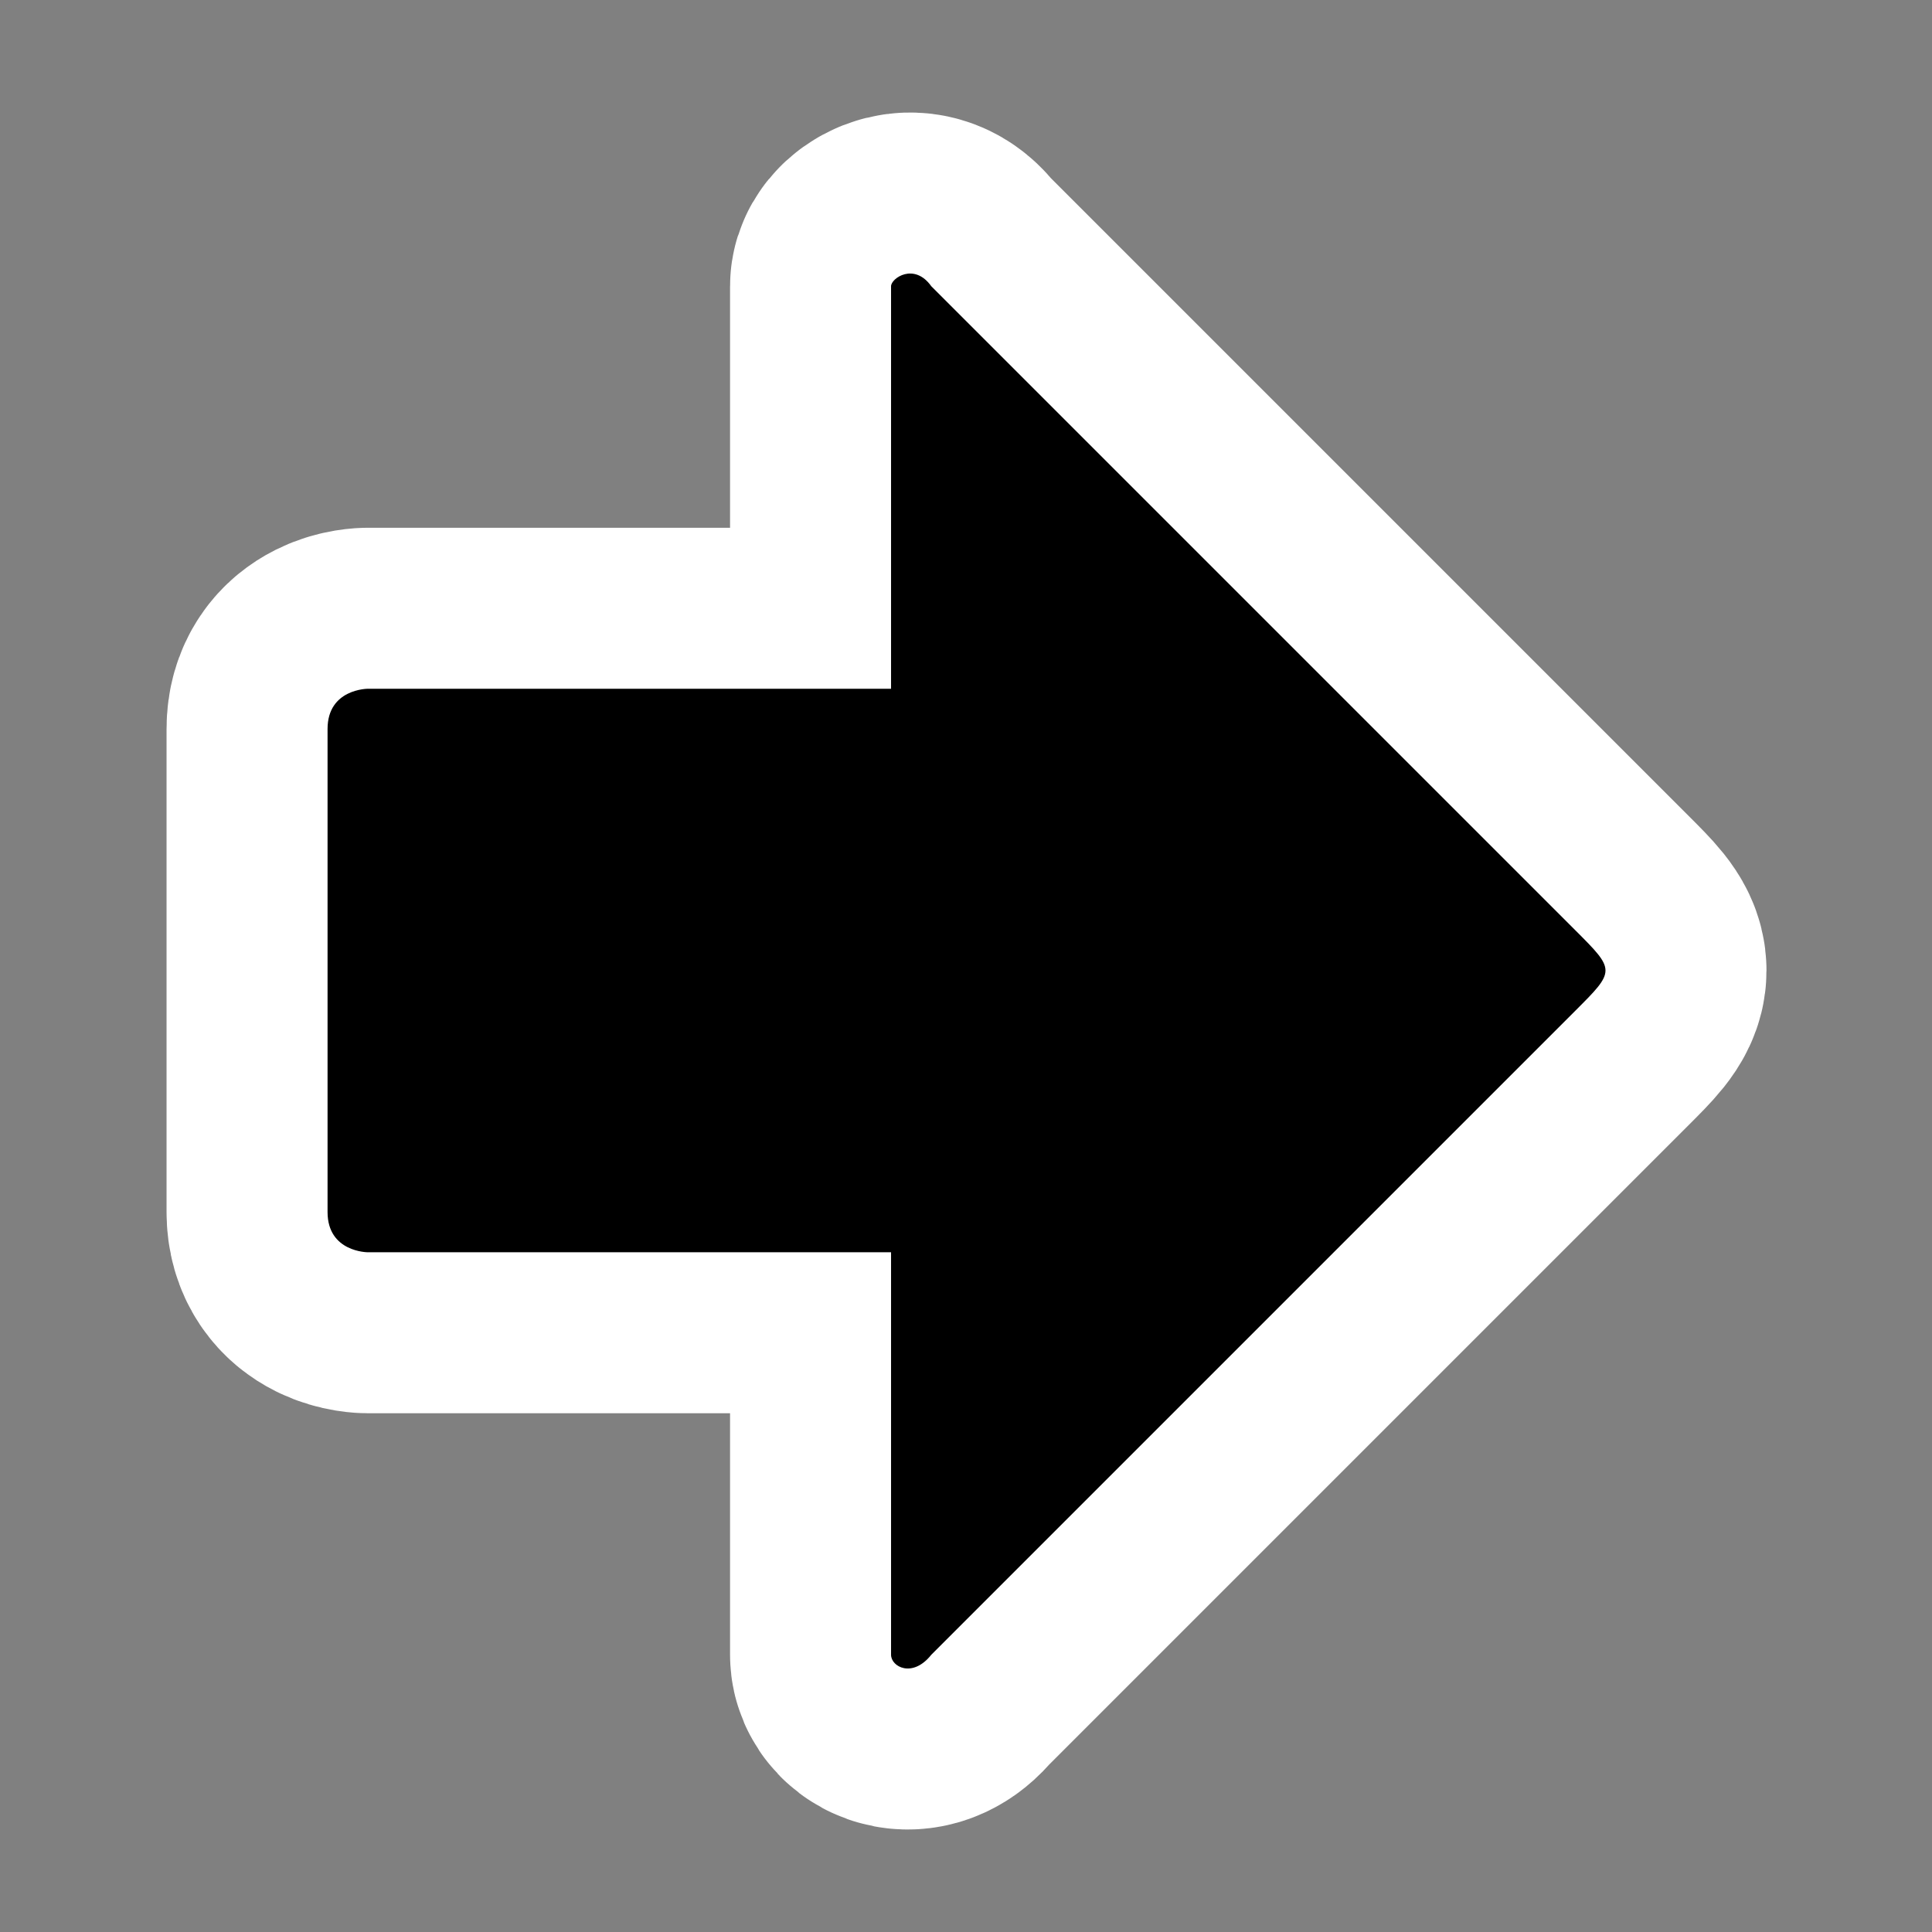 <?xml version="1.0" encoding="UTF-8" standalone="no"?>
<!-- Generator: Adobe Illustrator 9.0, SVG Export Plug-In  -->
<svg
   xmlns:dc="http://purl.org/dc/elements/1.1/"
   xmlns:cc="http://web.resource.org/cc/"
   xmlns:rdf="http://www.w3.org/1999/02/22-rdf-syntax-ns#"
   xmlns:svg="http://www.w3.org/2000/svg"
   xmlns="http://www.w3.org/2000/svg"
   xmlns:sodipodi="http://inkscape.sourceforge.net/DTD/sodipodi-0.dtd"
   xmlns:inkscape="http://www.inkscape.org/namespaces/inkscape"
   width="48px"
   height="48px"
   viewBox="0 0 48 48"
   xml:space="preserve"
   id="svg2"
   sodipodi:version="0.32"
   inkscape:version="0.42"
   sodipodi:docname="go-next.svg"
   sodipodi:docbase="/home/luca/Desktop/black-and-white/scalable/actions"><rect x="0" y="0" width="48" height="48" fill="#808080" stroke="none"/><defs
   id="defs15">
		
	
			
			
		</defs><sodipodi:namedview
   inkscape:window-height="950"
   inkscape:window-width="1280"
   inkscape:pageshadow="2"
   inkscape:pageopacity="0.0"
   borderopacity="1.0"
   bordercolor="#666666"
   pagecolor="#ffffff"
   id="base"
   showgrid="true"
   inkscape:grid-bbox="true"
   inkscape:grid-points="true"
   inkscape:zoom="15.875000"
   inkscape:cx="24.000000"
   inkscape:cy="24.000000"
   inkscape:window-x="0"
   inkscape:window-y="25"
   inkscape:current-layer="svg2" />
	<rect
   style="fill:none;fill-opacity:1.0;fill-rule:evenodd;stroke:none;stroke-width:1px;stroke-linecap:butt;stroke-linejoin:miter;stroke-opacity:1"
   id="rect3313"
   width="48"
   height="48"
   x="0"
   y="0" /><g
   id="g5500"
   transform="matrix(5.556536e-18,1,-1,5.556536e-18,48.138,0.112)"><path
     style="fill-rule:nonzero;stroke:#ffffff;stroke-width:8;stroke-miterlimit:4;stroke-dasharray:none;stroke-opacity:1"
     d="M 41,26 C 41.3,26 41.588,25.468 41,25 L 25,9 C 24,8 24,8 23,9 L 7,25 C 6.402,25.425 6.8,26 7,26 L 17,26 L 17,39 C 17,39 17,40 18,40 L 30,40 C 31,40 31,39 31,39 L 31,26 L 41,26 z "
     id="path4046"
     sodipodi:nodetypes="ccccccccccccc" /><path
     sodipodi:nodetypes="ccccccccccccc"
     id="path9"
     d="M 41,26 C 41.3,26 41.588,25.468 41,25 L 25,9 C 24,8 24,8 23,9 L 7,25 C 6.402,25.425 6.8,26 7,26 L 17,26 L 17,39 C 17,39 17,40 18,40 L 30,40 C 31,40 31,39 31,39 L 31,26 L 41,26 z "
     style="fill-rule:nonzero;stroke:none;stroke-miterlimit:4" /></g>
	
</svg>